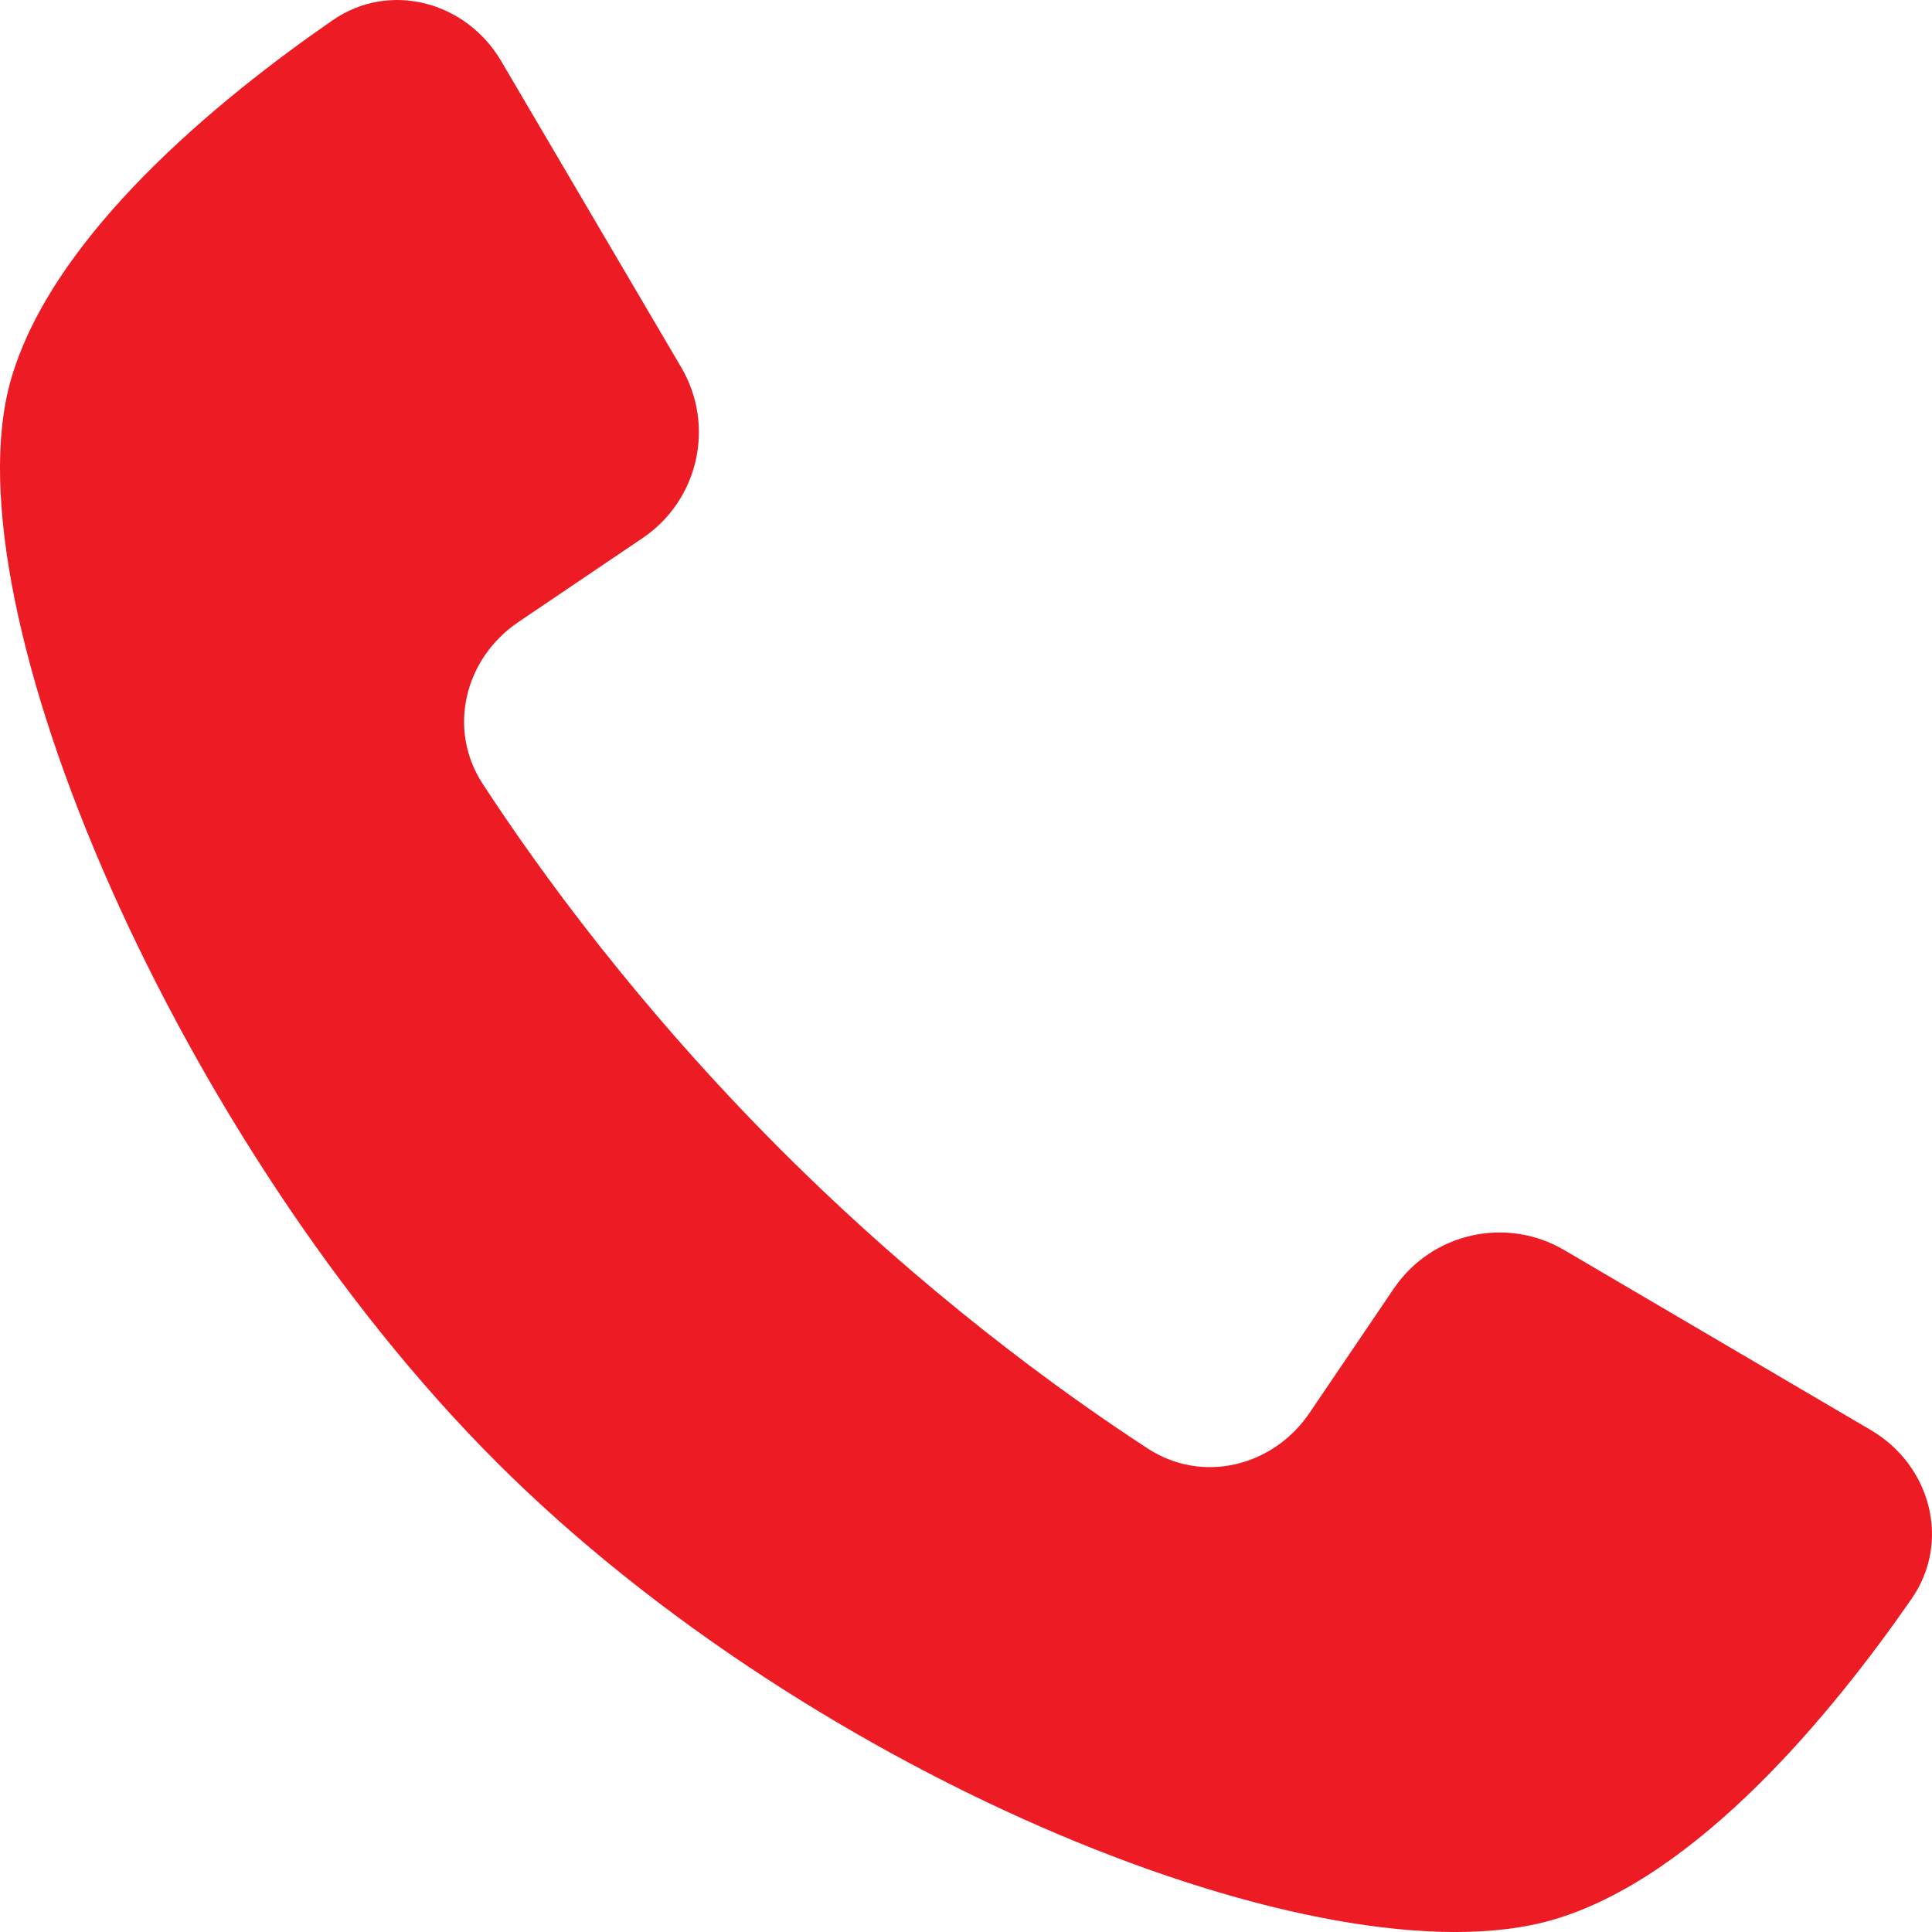 <?xml version="1.0" encoding="UTF-8"?> <svg xmlns="http://www.w3.org/2000/svg" width="30" height="30" viewBox="0 0 30 30" fill="none"><path d="M10.579 5.706L7.783 0.949C7.236 0.02 6.05 -0.298 5.163 0.316C3.417 1.522 0.815 3.639 0.168 5.902C-0.837 9.416 2.785 17.782 7.71 22.704C12.634 27.626 20.578 30.819 24.094 29.816C26.358 29.169 28.476 26.569 29.684 24.825C30.298 23.938 29.98 22.752 29.05 22.206L24.291 19.412C23.389 18.881 22.229 19.143 21.642 20.01L20.334 21.94C19.767 22.776 18.668 23.044 17.823 22.493C16.46 21.605 14.34 20.067 12.131 17.859C9.922 15.651 8.383 13.532 7.495 12.171C6.943 11.325 7.212 10.226 8.048 9.66L9.98 8.354C10.847 7.767 11.109 6.608 10.579 5.706Z" fill="#ED1C24"></path></svg> 